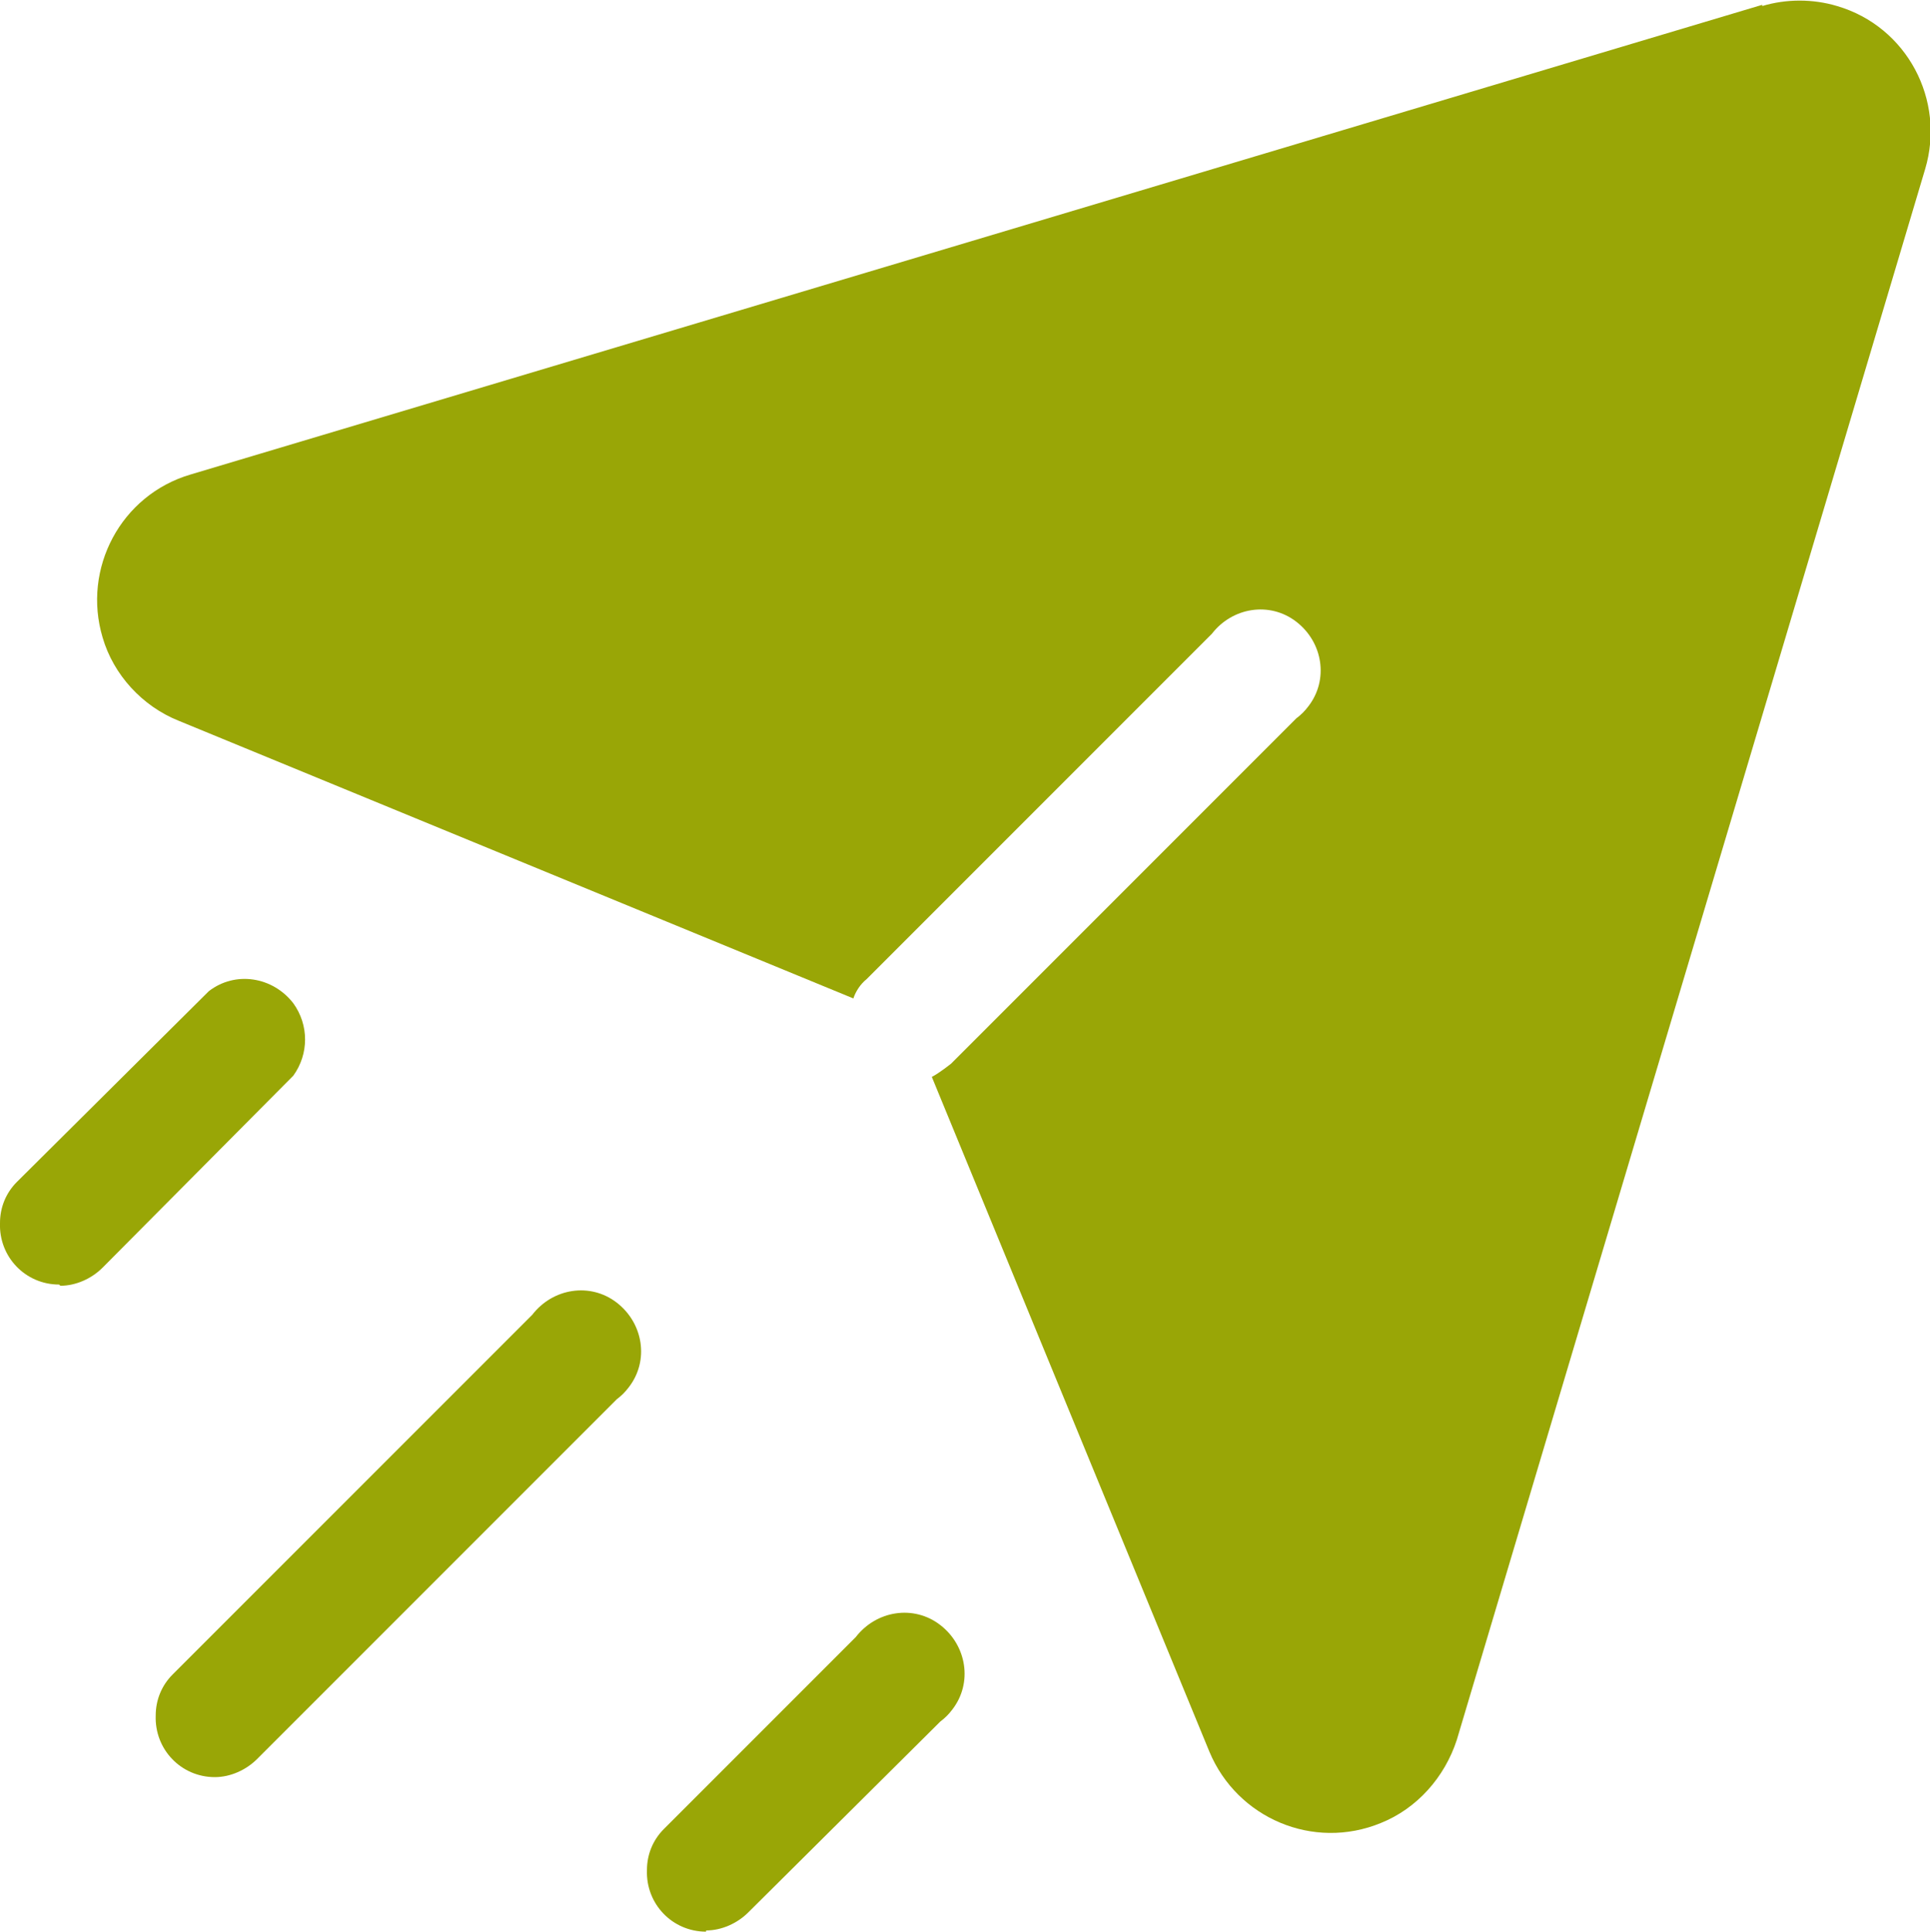 <?xml version="1.0" encoding="UTF-8"?><svg id="Layer_2" xmlns="http://www.w3.org/2000/svg" viewBox="0 0 15.99 16"><defs><style>.cls-1{fill:#99A606;}</style></defs><g id="Layer_1-2"><g id="Layer_13"><g id="Group_420"><g id="Group_417"><path id="Path_384" class="cls-1" d="m.49,10.64c-.28,0-.5-.23-.49-.51,0-.13.05-.25.14-.34l1.59-1.58c.22-.17.53-.12.7.1.13.18.13.42,0,.6l-1.58,1.59c-.09.09-.22.15-.35.15h0Z"/></g><g id="Group_418"><path id="Path_385" class="cls-1" d="m1.78,14.72c-.28,0-.5-.23-.49-.51,0-.13.05-.25.14-.34l2.98-2.98c.17-.22.48-.27.7-.1.22.17.27.48.1.7-.03.04-.06.07-.1.1l-2.98,2.98c-.09.09-.22.15-.35.15Z"/></g><g id="Group_419"><path id="Path_386" class="cls-1" d="m5.85,16c-.28,0-.5-.23-.49-.51,0-.13.05-.25.14-.34l1.59-1.59c.17-.22.48-.27.7-.1.22.17.27.48.1.7-.03.04-.06.07-.1.1l-1.59,1.58c-.09.09-.22.15-.35.15h0Z"/></g></g><path id="Path_387" class="cls-1" d="m14.6.04L1.58,3.93c-.58.17-.9.78-.73,1.35.09.31.33.57.63.69l5.59,2.3c.02-.06.06-.12.11-.16l2.86-2.86c.17-.22.48-.27.7-.1s.27.48.1.7c-.03.04-.06.07-.1.1l-2.86,2.86s-.1.08-.16.11l2.3,5.59c.23.55.86.82,1.42.59.3-.12.53-.38.63-.69L15.95,1.4c.17-.57-.15-1.18-.73-1.35-.2-.06-.42-.06-.62,0h0Z"/></g></g></svg>
